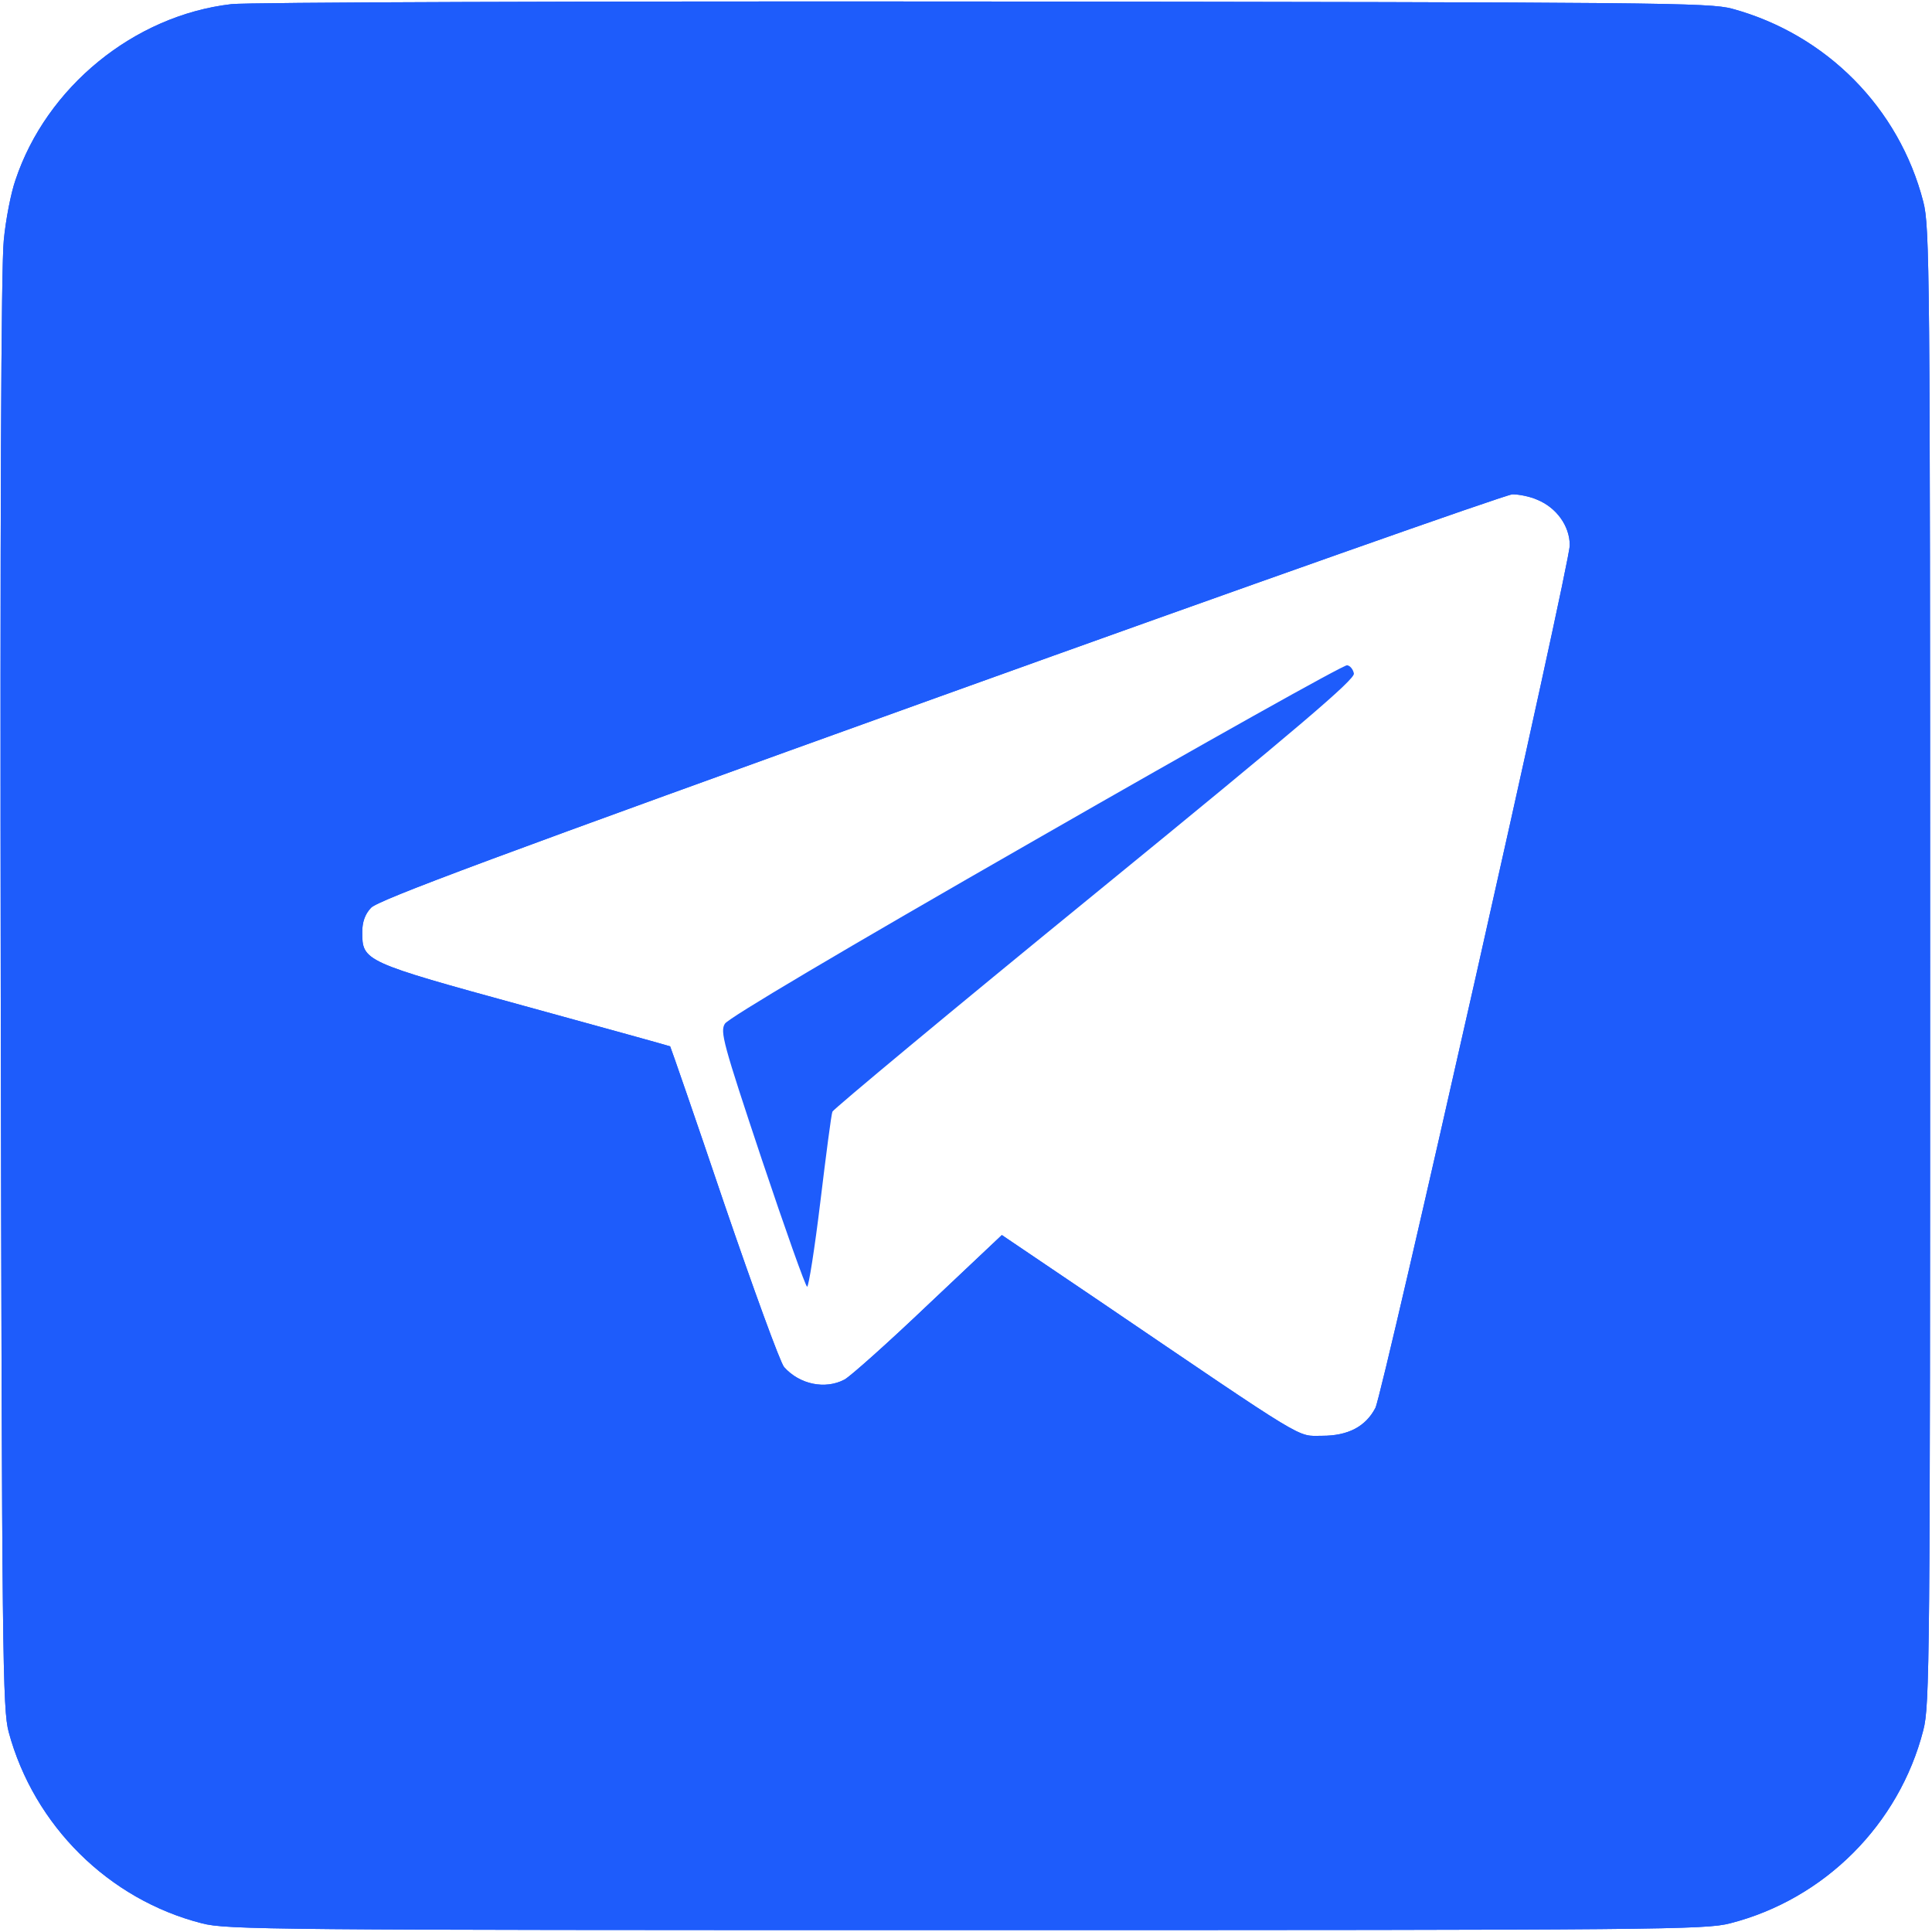 <?xml version="1.0" encoding="UTF-8"?> <svg xmlns="http://www.w3.org/2000/svg" width="512" height="512" viewBox="0 0 512 512" fill="none"> <g clip-path="url(#clip0_15_1178)"> <path d="M61.3 1.1C35.5 4.1 12.3 23.1 4.1 47.7C2.9 51.1 1.5 58.3 1 63.7C0.3 70.3 -1.47372e-05 136 0.2 263C0.5 440.1 0.7 452.9 2.3 459C9 483.8 28.8 503.4 53.5 509.7C60.1 511.4 71.4 511.5 256 511.5C440.6 511.5 451.9 511.4 458.5 509.7C483.5 503.3 503.3 483.5 509.7 458.5C511.4 451.9 511.5 440.6 511.5 256C511.5 71.5 511.4 60.1 509.7 53.5C503.3 28.6 484 9.1 459 2.3C452.9 0.7 440.3 0.6 260.5 0.4C154.9 0.3 65.3 0.6 61.3 1.1ZM407.3 132.4C412.5 134.5 416 139.4 416 144.5C416 149.7 366.5 369.1 364.5 373.1C361.9 378.1 357.2 380.5 350.4 380.5C343.5 380.5 347.5 382.9 290.5 344.2L265.5 327.3L246 345.7C235.3 355.9 225.3 364.8 223.8 365.6C218.7 368.3 211.9 366.9 207.8 362.3C206.8 361.2 199.7 341.7 191.9 318.9C184.2 296.1 177.7 277.4 177.6 277.3C177.5 277.2 160.1 272.4 139 266.6C96.3 254.9 96 254.7 96 247C96 244.4 96.7 242.3 98.3 240.6C100 238.6 131.7 226.8 249 184.6C330.7 155.2 399 131.1 400.8 131C402.6 131 405.5 131.6 407.3 132.4Z" fill="#1E5CFB"></path> <path d="M61.3 1.1C35.5 4.1 12.3 23.1 4.1 47.7C2.9 51.1 1.5 58.3 1 63.7C0.3 70.3 -1.47372e-05 136 0.2 263C0.5 440.1 0.7 452.9 2.3 459C9 483.8 28.8 503.4 53.5 509.7C60.1 511.4 71.4 511.5 256 511.5C440.6 511.5 451.9 511.4 458.5 509.7C483.5 503.3 503.3 483.5 509.7 458.5C511.4 451.9 511.5 440.6 511.5 256C511.5 71.5 511.4 60.1 509.7 53.5C503.3 28.6 484 9.1 459 2.3C452.9 0.7 440.3 0.6 260.5 0.4C154.9 0.3 65.3 0.6 61.3 1.1ZM407.3 132.4C412.5 134.5 416 139.4 416 144.5C416 149.7 366.5 369.1 364.5 373.1C361.9 378.1 357.2 380.5 350.4 380.5C343.5 380.5 347.5 382.9 290.5 344.2L265.5 327.3L246 345.7C235.3 355.9 225.3 364.8 223.8 365.6C218.7 368.3 211.9 366.9 207.8 362.3C206.8 361.2 199.7 341.7 191.9 318.9C184.2 296.1 177.7 277.4 177.6 277.3C177.5 277.2 160.1 272.4 139 266.6C96.3 254.9 96 254.7 96 247C96 244.4 96.7 242.3 98.3 240.6C100 238.6 131.7 226.8 249 184.6C330.7 155.2 399 131.1 400.8 131C402.6 131 405.5 131.6 407.3 132.4Z" fill="#1E5CFB"></path> <path d="M274.5 222.5C223 252 193 269.8 192.1 271.3C190.8 273.4 191.6 276.4 201.9 307.3C208.1 325.8 213.5 341 213.9 341C214.3 341 215.9 330.9 217.4 318.5C218.9 306.1 220.3 295.3 220.6 294.6C220.9 293.9 252.1 267.9 290.1 236.9C344.5 192.5 359 180.1 358.8 178.5C358.6 177.4 357.8 176.4 357 176.3C356.2 176.1 319.1 196.9 274.5 222.5Z" fill="#1E5CFB"></path> </g> <defs> <clipPath id="clip0_15_1178"> <rect width="512" height="512" fill="white"></rect> </clipPath> </defs> </svg> 